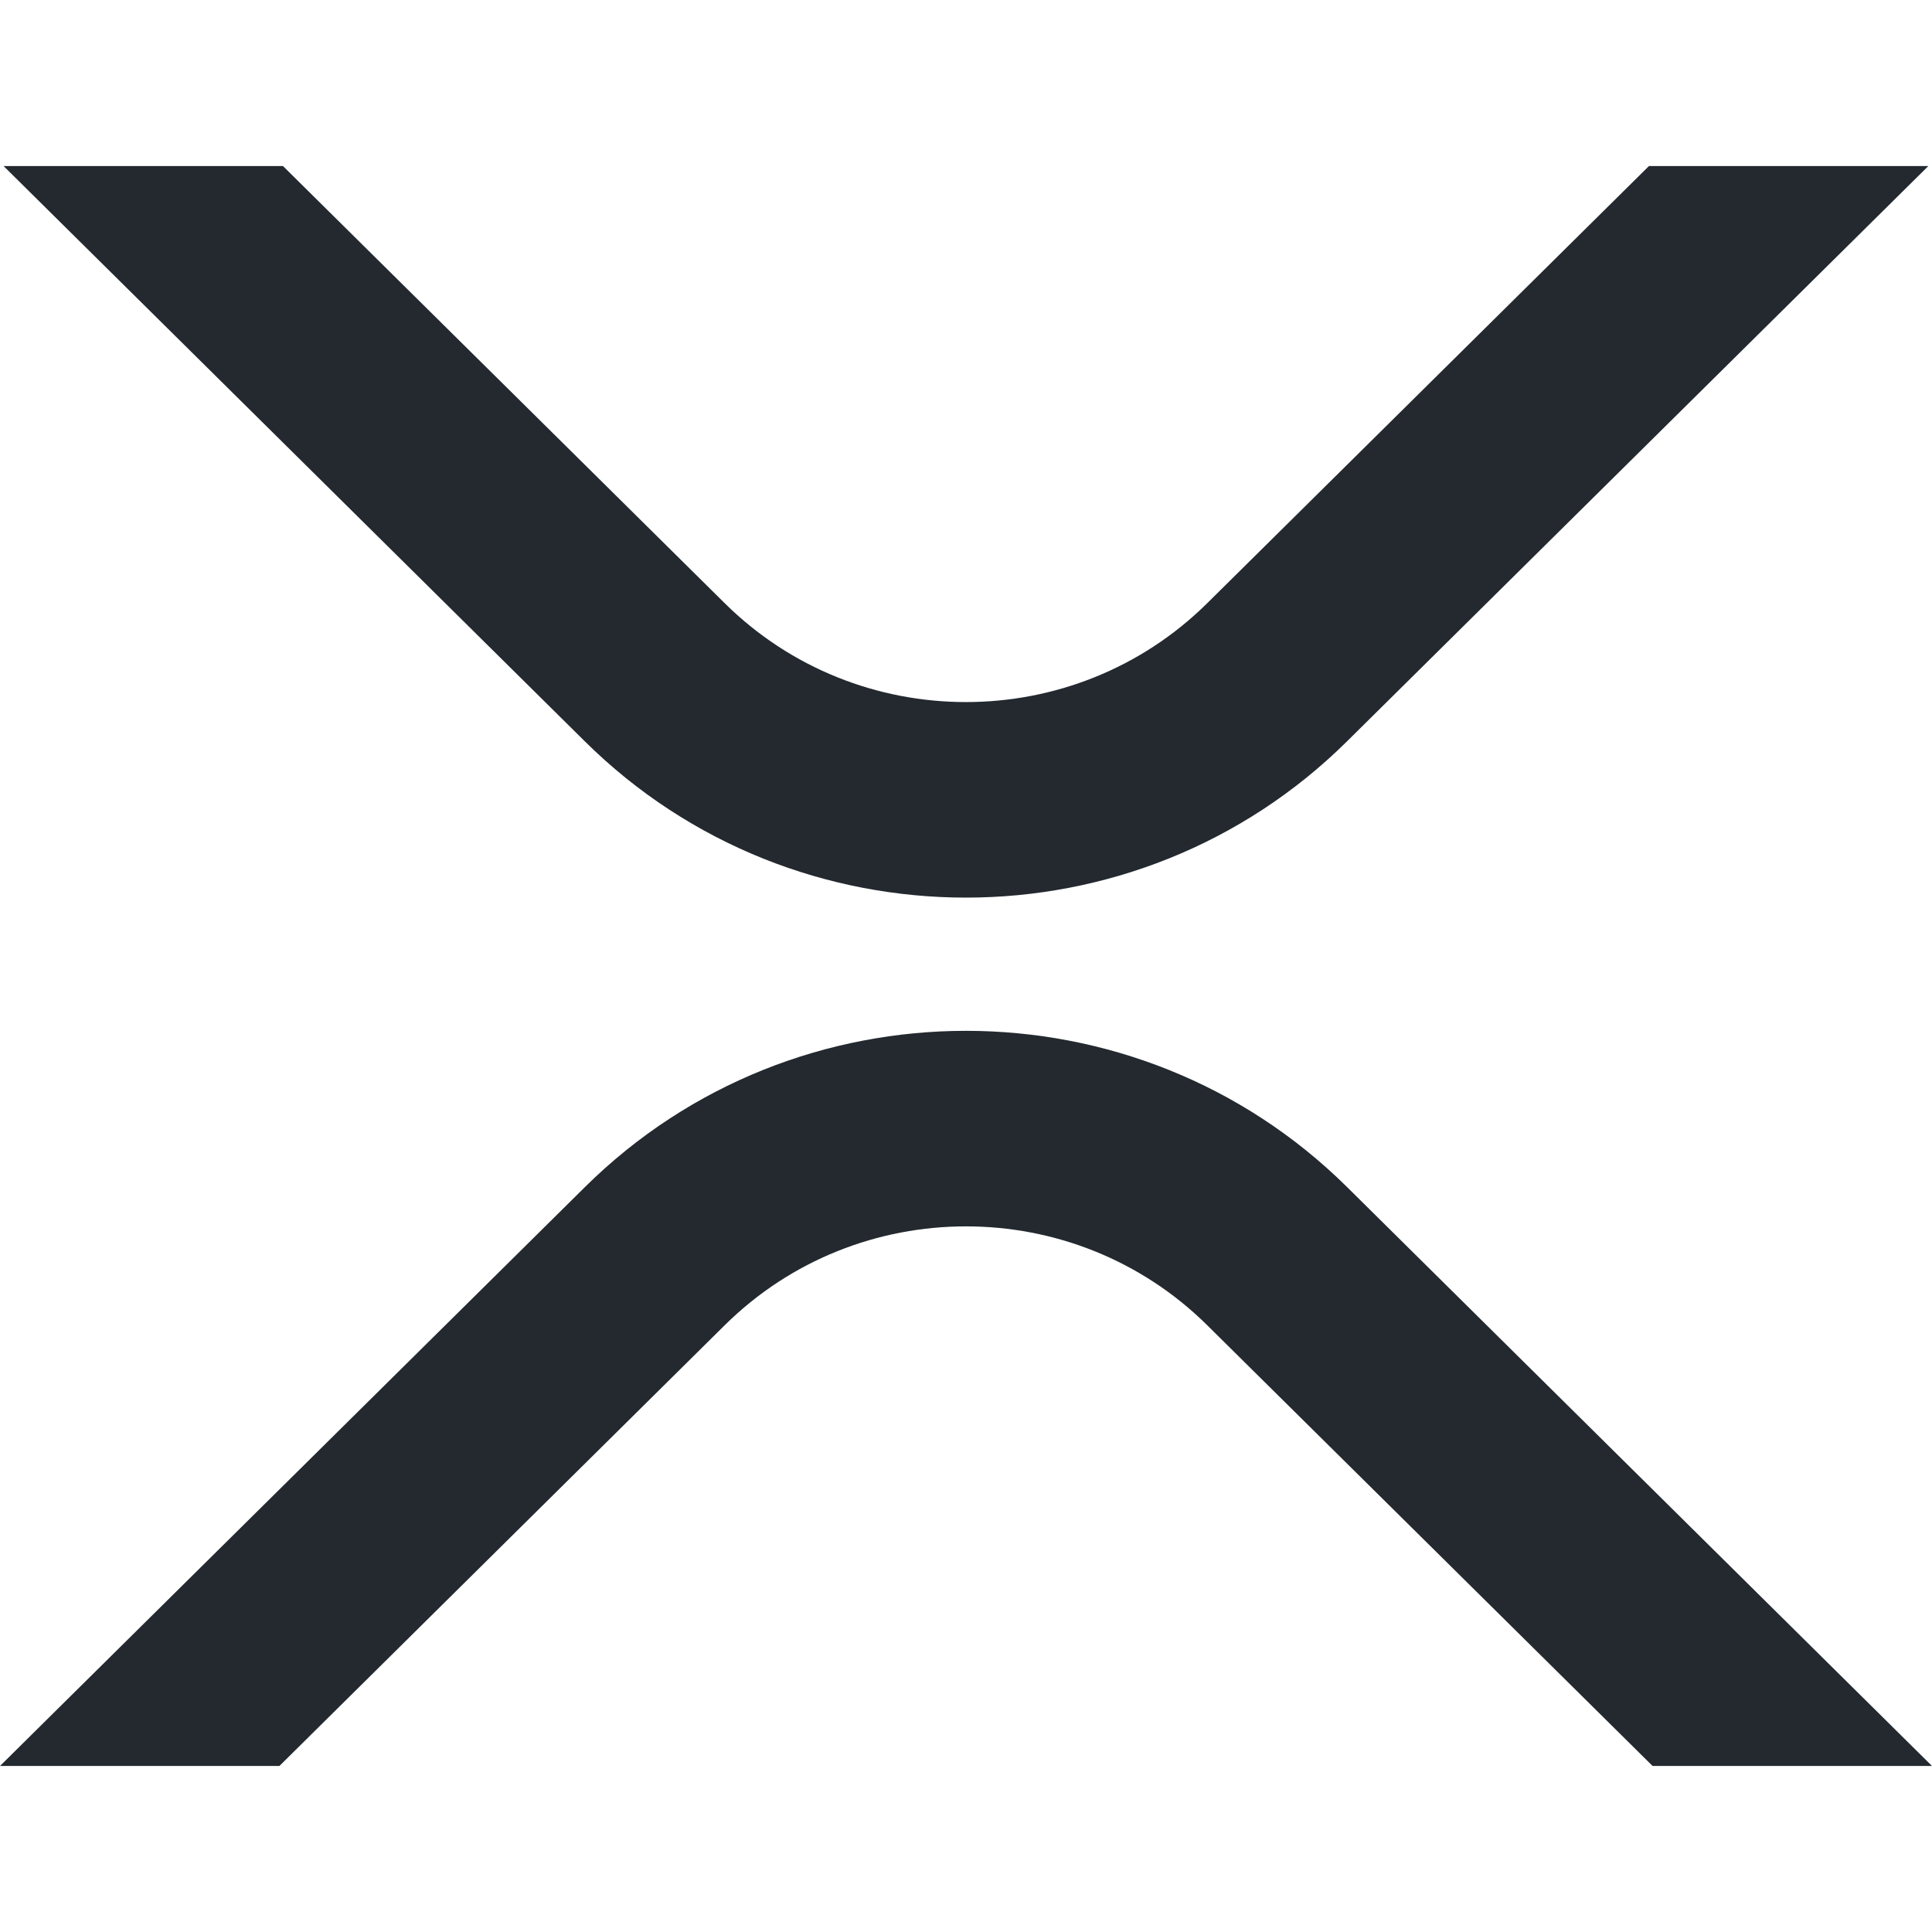 <svg width="128" height="128" viewBox="0 0 128 128" fill="none" xmlns="http://www.w3.org/2000/svg">
<path d="M109.248 11H127.759L89.24 49.119C75.296 62.919 52.693 62.919 38.749 49.119L0.236 11H18.747L48.008 39.958C56.836 48.699 71.154 48.699 79.987 39.958L109.248 11ZM18.512 117H0L38.754 78.645C52.698 64.845 75.302 64.845 89.246 78.645L128 117H109.488L79.987 87.806C71.159 79.065 56.841 79.065 48.008 87.806L18.512 117Z" fill="#23292F"/>
</svg>
